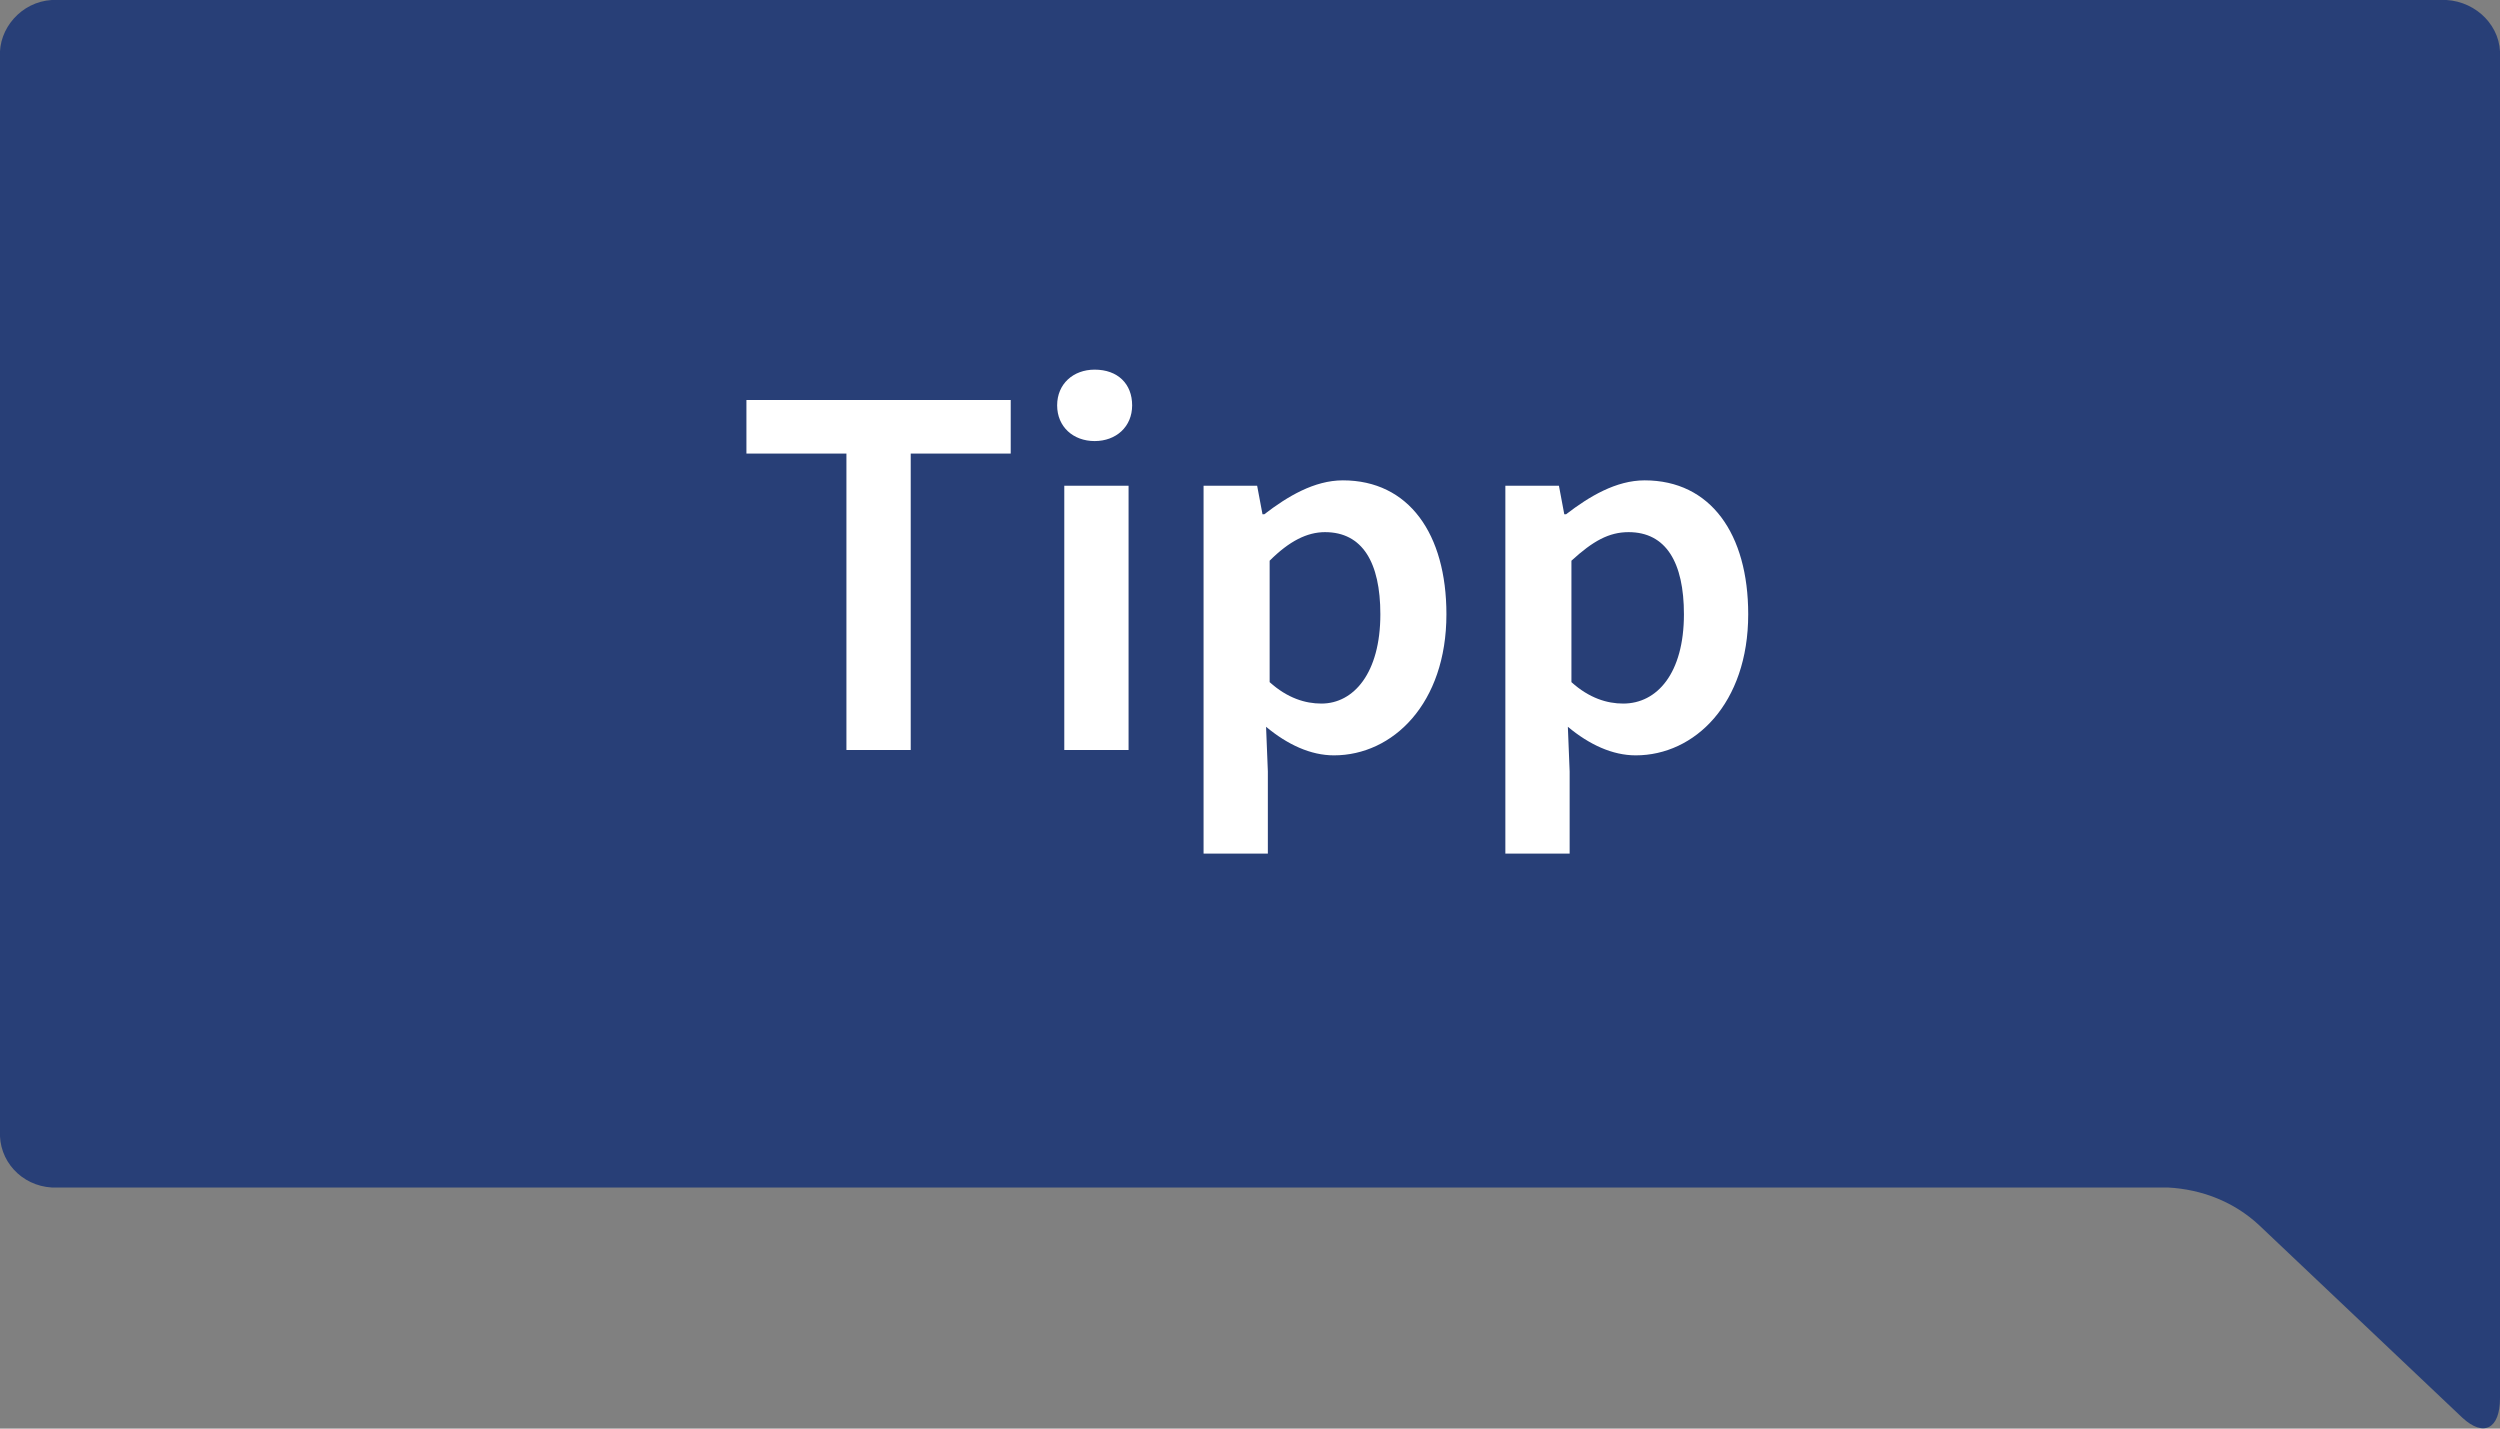 <?xml version="1.0" encoding="utf-8"?>
<!-- Generator: Adobe Illustrator 25.3.1, SVG Export Plug-In . SVG Version: 6.00 Build 0)  -->
<svg version="1.1" id="Ebene_1" xmlns="http://www.w3.org/2000/svg" xmlns:xlink="http://www.w3.org/1999/xlink" x="0px" y="0px"
	 width="140px" height="80px" viewBox="0 0 140 80" style="enable-background:new 0 0 140 80;" xml:space="preserve">
<rect x="0" y="0" width="140" height="80" fill="#808080" stroke="none"/>
<style type="text/css">
	.st0{fill:#283F77;}
	.st1{enable-background:new    ;}
	.st2{fill:#FFFFFF;}
</style>
<g id="Gruppe_670" transform="translate(-557 -712)">
	<path id="Pfad_1002" class="st0" d="M694.9,791.4c1.2,1.1,2.1,0.6,2.1-1.1v-8.5c0-1.8,0-4.7,0-6.5v-60.1c0.1-1.7-1.3-3.1-3-3.2
		H559.9c-1.7,0.1-3,1.6-2.9,3.2v60.1c-0.1,1.7,1.2,3.1,2.9,3.2h118.5c1.9,0.1,3.7,0.8,5.1,2.1L694.9,791.4z"/>
	<g class="st1">
		<path class="st2" d="M604.4,737.4h-5.6v-3h14.8v3H608V754h-3.6V737.4z"/>
		<path class="st2" d="M616.2,734.7c0-1.2,0.9-2,2.1-2c1.3,0,2.1,0.8,2.1,2s-0.9,2-2.1,2C617.1,736.7,616.2,735.9,616.2,734.7z
			 M616.6,739.2h3.6V754h-3.6V739.2z"/>
		<path class="st2" d="M624.5,739.2h2.9l0.3,1.6h0.1c1.3-1,2.8-1.9,4.4-1.9c3.7,0,5.8,3,5.8,7.5c0,5-3,7.9-6.3,7.9
			c-1.3,0-2.6-0.6-3.8-1.6l0.1,2.5v4.6h-3.6v-20.6H624.5z M634.3,746.4c0-2.9-1-4.6-3.1-4.6c-1,0-2,0.5-3.1,1.6v6.8
			c1,0.9,2,1.2,2.9,1.2C632.8,751.4,634.3,749.7,634.3,746.4z"/>
		<path class="st2" d="M641.4,739.2h2.9l0.3,1.6h0.1c1.3-1,2.8-1.9,4.4-1.9c3.7,0,5.8,3,5.8,7.5c0,5-3,7.9-6.3,7.9
			c-1.3,0-2.6-0.6-3.8-1.6l0.1,2.5v4.6h-3.6v-20.6H641.4z M651.3,746.4c0-2.9-1-4.6-3.1-4.6c-1.1,0-2,0.5-3.2,1.6v6.8
			c1,0.9,2,1.2,2.9,1.2C649.8,751.4,651.3,749.7,651.3,746.4z"/>
	</g>
</g>
</svg>
